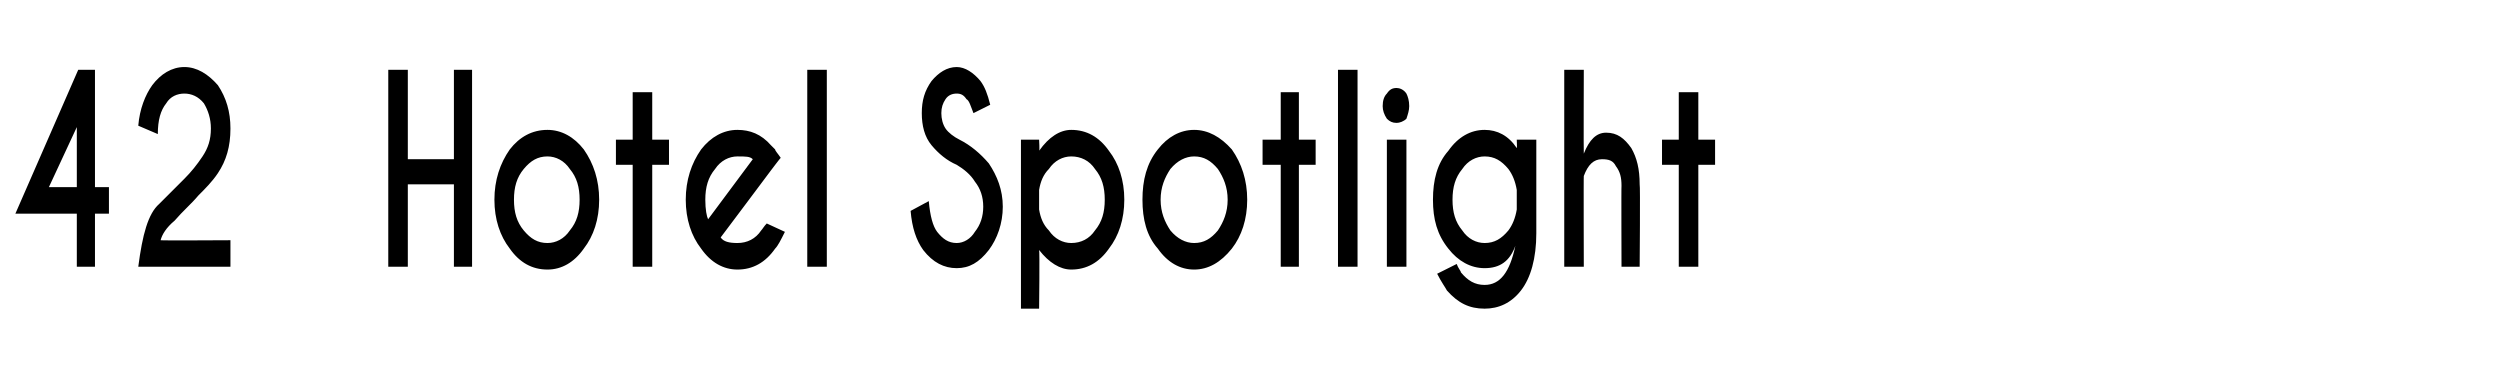 <?xml version="1.0" standalone="no"?>
<!DOCTYPE svg PUBLIC "-//W3C//DTD SVG 1.1//EN" "http://www.w3.org/Graphics/SVG/1.1/DTD/svg11.dtd">
<svg xmlns="http://www.w3.org/2000/svg" version="1.1" width="179px" height="28px" viewBox="0 -5 179 28" style="top:-5px">
  <desc>42 Hotel Spotlight</desc>
  <defs/>
  <g id="Polygon160997">
    <path d="M 5.6 0 L 6.8 0 L 6.8 8.4 L 7.8 8.4 L 7.8 10.3 L 6.8 10.3 L 6.8 14.1 L 5.5 14.1 L 5.5 10.3 L 1.1 10.3 L 5.6 0 Z M 5.5 4.1 L 3.5 8.4 L 5.5 8.4 L 5.5 4.1 Z M 9.9 14.1 C 10.2 11.8 10.6 10.3 11.4 9.6 C 12.1 8.9 12.7 8.3 13.2 7.8 C 13.7 7.3 14.1 6.8 14.5 6.2 C 14.9 5.6 15.1 5 15.1 4.2 C 15.1 3.5 14.9 2.9 14.6 2.4 C 14.2 1.9 13.7 1.7 13.2 1.7 C 12.7 1.7 12.2 1.9 11.9 2.4 C 11.5 2.9 11.3 3.6 11.3 4.6 C 11.3 4.6 9.9 4 9.9 4 C 10 2.8 10.4 1.8 10.9 1.1 C 11.5 0.3 12.3 -0.2 13.2 -0.2 C 14.1 -0.2 14.9 0.3 15.6 1.1 C 16.2 2 16.5 3 16.5 4.2 C 16.5 5.5 16.2 6.5 15.6 7.4 C 15.2 8 14.7 8.5 14.2 9 C 13.7 9.6 13.1 10.1 12.5 10.8 C 11.9 11.3 11.6 11.8 11.5 12.2 C 11.51 12.23 16.5 12.2 16.5 12.2 L 16.5 14.1 L 9.9 14.1 C 9.9 14.1 9.91 14.06 9.9 14.1 Z M 29.2 8.2 L 29.2 14.1 L 27.8 14.1 L 27.8 0 L 29.2 0 L 29.2 6.4 L 32.5 6.4 L 32.5 0 L 33.8 0 L 33.8 14.1 L 32.5 14.1 L 32.5 8.2 L 29.2 8.2 Z M 39.2 4.3 C 40.2 4.3 41.1 4.8 41.8 5.7 C 42.5 6.7 42.9 7.9 42.9 9.3 C 42.9 10.7 42.5 11.9 41.8 12.8 C 41.1 13.8 40.2 14.3 39.2 14.3 C 38.1 14.3 37.2 13.8 36.5 12.8 C 35.8 11.9 35.4 10.7 35.4 9.3 C 35.4 7.9 35.8 6.7 36.5 5.7 C 37.2 4.8 38.1 4.3 39.2 4.3 Z M 39.2 6.2 C 38.5 6.2 38 6.5 37.5 7.1 C 37 7.7 36.8 8.4 36.8 9.3 C 36.8 10.2 37 10.9 37.5 11.5 C 38 12.1 38.5 12.4 39.2 12.4 C 39.8 12.4 40.4 12.1 40.8 11.5 C 41.3 10.9 41.5 10.2 41.5 9.3 C 41.5 8.4 41.3 7.7 40.8 7.1 C 40.4 6.5 39.8 6.2 39.2 6.2 C 39.2 6.2 39.2 6.2 39.2 6.2 Z M 45.3 5 L 45.3 1.6 L 46.7 1.6 L 46.7 5 L 47.9 5 L 47.9 6.8 L 46.7 6.8 L 46.7 14.1 L 45.3 14.1 L 45.3 6.8 L 44.1 6.8 L 44.1 5 L 45.3 5 Z M 51.6 12 C 51.8 12.3 52.2 12.4 52.8 12.4 C 53.5 12.4 54.1 12.1 54.5 11.5 C 54.6 11.4 54.7 11.2 54.9 11 C 54.9 11 56.2 11.6 56.2 11.6 C 55.9 12.2 55.7 12.6 55.5 12.8 C 54.8 13.8 53.9 14.3 52.8 14.3 C 51.8 14.3 50.9 13.8 50.2 12.8 C 49.5 11.9 49.1 10.7 49.1 9.3 C 49.1 7.9 49.5 6.7 50.2 5.7 C 50.9 4.8 51.8 4.3 52.8 4.3 C 53.7 4.3 54.5 4.6 55.2 5.4 C 55.3 5.5 55.4 5.6 55.5 5.7 C 55.5 5.8 55.7 6 55.9 6.3 C 55.88 6.3 55.2 7.2 55.2 7.2 C 55.2 7.2 51.6 12.01 51.6 12 Z M 53.9 6.4 C 53.7 6.2 53.4 6.2 52.8 6.2 C 52.2 6.2 51.6 6.5 51.2 7.1 C 50.7 7.7 50.5 8.4 50.5 9.3 C 50.5 10 50.6 10.5 50.7 10.7 C 50.7 10.7 53.9 6.4 53.9 6.4 Z M 59.2 0 L 59.2 14.1 L 57.8 14.1 L 57.8 0 L 59.2 0 Z M 69.8 8 C 69.5 7.5 69 7.1 68.5 6.8 C 67.8 6.5 67.2 6 66.7 5.4 C 66.2 4.8 66 4 66 3.1 C 66 2.2 66.2 1.5 66.7 0.8 C 67.2 0.2 67.8 -0.2 68.5 -0.2 C 69.1 -0.2 69.7 0.2 70.2 0.8 C 70.5 1.2 70.7 1.7 70.9 2.5 C 70.9 2.5 69.7 3.1 69.7 3.1 C 69.5 2.6 69.4 2.2 69.2 2.1 C 69 1.8 68.8 1.7 68.5 1.7 C 68.2 1.7 67.9 1.8 67.7 2.1 C 67.5 2.4 67.4 2.7 67.4 3.1 C 67.4 3.5 67.5 3.9 67.7 4.2 C 67.9 4.5 68.3 4.8 68.7 5 C 69.5 5.4 70.2 6 70.8 6.7 C 71.4 7.6 71.8 8.6 71.8 9.8 C 71.8 11 71.4 12.1 70.8 12.9 C 70.1 13.8 69.4 14.2 68.5 14.2 C 67.6 14.2 66.8 13.8 66.1 12.9 C 65.6 12.2 65.3 11.3 65.2 10.1 C 65.2 10.1 66.5 9.4 66.5 9.4 C 66.6 10.5 66.8 11.2 67.1 11.6 C 67.5 12.1 67.9 12.4 68.5 12.4 C 69 12.4 69.5 12.1 69.8 11.6 C 70.2 11.1 70.4 10.5 70.4 9.8 C 70.4 9.1 70.2 8.5 69.8 8 C 69.8 8 69.8 8 69.8 8 Z M 75.1 7.1 C 74.7 7.5 74.5 8 74.4 8.6 C 74.4 8.6 74.4 10 74.4 10 C 74.5 10.6 74.7 11.1 75.1 11.5 C 75.5 12.1 76.1 12.4 76.7 12.4 C 77.4 12.4 78 12.1 78.4 11.5 C 78.9 10.9 79.1 10.2 79.1 9.3 C 79.1 8.4 78.9 7.7 78.4 7.1 C 78 6.5 77.4 6.2 76.7 6.2 C 76.1 6.2 75.5 6.5 75.1 7.1 C 75.1 7.1 75.1 7.1 75.1 7.1 Z M 76.7 14.3 C 75.9 14.3 75.1 13.8 74.4 12.9 C 74.45 12.94 74.4 17.1 74.4 17.1 L 73.1 17.1 L 73.1 5 L 74.4 5 C 74.4 5 74.45 5.84 74.4 5.8 C 75.1 4.8 75.9 4.3 76.7 4.3 C 77.8 4.3 78.7 4.8 79.4 5.8 C 80.1 6.7 80.5 7.9 80.5 9.3 C 80.5 10.7 80.1 11.9 79.4 12.8 C 78.7 13.8 77.8 14.3 76.7 14.3 C 76.7 14.3 76.7 14.3 76.7 14.3 Z M 85.5 4.3 C 86.5 4.3 87.4 4.8 88.2 5.7 C 88.9 6.7 89.3 7.9 89.3 9.3 C 89.3 10.7 88.9 11.9 88.2 12.8 C 87.4 13.8 86.5 14.3 85.5 14.3 C 84.5 14.3 83.6 13.8 82.9 12.8 C 82.1 11.9 81.8 10.7 81.8 9.3 C 81.8 7.9 82.1 6.7 82.9 5.7 C 83.6 4.8 84.5 4.3 85.5 4.3 Z M 85.5 6.2 C 84.9 6.2 84.3 6.5 83.8 7.1 C 83.4 7.7 83.1 8.4 83.1 9.3 C 83.1 10.2 83.4 10.9 83.8 11.5 C 84.3 12.1 84.9 12.4 85.5 12.4 C 86.2 12.4 86.7 12.1 87.2 11.5 C 87.6 10.9 87.9 10.2 87.9 9.3 C 87.9 8.4 87.6 7.7 87.2 7.1 C 86.7 6.5 86.2 6.2 85.5 6.2 C 85.5 6.2 85.5 6.2 85.5 6.2 Z M 91.7 5 L 91.7 1.6 L 93 1.6 L 93 5 L 94.2 5 L 94.2 6.8 L 93 6.8 L 93 14.1 L 91.7 14.1 L 91.7 6.8 L 90.4 6.8 L 90.4 5 L 91.7 5 Z M 97.2 0 L 97.2 14.1 L 95.8 14.1 L 95.8 0 L 97.2 0 Z M 100.7 5 L 100.7 14.1 L 99.3 14.1 L 99.3 5 L 100.7 5 Z M 100 1.3 C 100.2 1.3 100.5 1.4 100.7 1.7 C 100.8 1.9 100.9 2.2 100.9 2.6 C 100.9 2.9 100.8 3.2 100.7 3.5 C 100.5 3.7 100.2 3.8 100 3.8 C 99.7 3.8 99.5 3.7 99.3 3.5 C 99.1 3.2 99 2.9 99 2.6 C 99 2.2 99.1 1.9 99.3 1.7 C 99.5 1.4 99.7 1.3 100 1.3 C 100 1.3 100 1.3 100 1.3 Z M 108.6 8.6 C 108.5 8 108.3 7.5 108 7.1 C 107.5 6.5 107 6.2 106.3 6.2 C 105.7 6.2 105.1 6.5 104.7 7.1 C 104.2 7.7 104 8.4 104 9.3 C 104 10.2 104.2 10.9 104.7 11.5 C 105.1 12.1 105.7 12.4 106.3 12.4 C 107 12.4 107.5 12.1 108 11.5 C 108.3 11.1 108.5 10.6 108.6 10 C 108.6 10 108.6 8.6 108.6 8.6 Z M 106.3 4.3 C 107.2 4.3 108 4.7 108.6 5.6 C 108.63 5.64 108.6 5 108.6 5 L 110 5 C 110 5 110 11.74 110 11.7 C 110 13.5 109.6 14.9 108.9 15.8 C 108.2 16.7 107.3 17.1 106.3 17.1 C 105.2 17.1 104.4 16.7 103.6 15.8 C 103.5 15.6 103.2 15.2 102.9 14.6 C 102.9 14.6 104.3 13.9 104.3 13.9 C 104.4 14.2 104.6 14.4 104.6 14.5 C 105.1 15.1 105.6 15.4 106.3 15.4 C 107.4 15.4 108.1 14.5 108.5 12.6 C 108.1 13.7 107.4 14.2 106.3 14.2 C 105.3 14.2 104.4 13.7 103.7 12.8 C 102.9 11.8 102.6 10.7 102.6 9.3 C 102.6 7.9 102.9 6.7 103.7 5.8 C 104.4 4.8 105.3 4.3 106.3 4.3 C 106.3 4.3 106.3 4.3 106.3 4.3 Z M 112 0 L 113.4 0 C 113.4 0 113.38 5.99 113.4 6 C 113.8 5 114.3 4.5 115 4.5 C 115.8 4.5 116.3 4.9 116.8 5.6 C 117.2 6.3 117.4 7.1 117.4 8.2 C 117.45 8.18 117.4 14.1 117.4 14.1 L 116.1 14.1 C 116.1 14.1 116.08 8.25 116.1 8.3 C 116.1 7.7 116 7.3 115.7 6.9 C 115.5 6.5 115.2 6.4 114.7 6.4 C 114.1 6.4 113.7 6.8 113.4 7.6 C 113.38 7.57 113.4 14.1 113.4 14.1 L 112 14.1 L 112 0 Z M 120.2 5 L 120.2 1.6 L 121.6 1.6 L 121.6 5 L 122.8 5 L 122.8 6.8 L 121.6 6.8 L 121.6 14.1 L 120.2 14.1 L 120.2 6.8 L 119 6.8 L 119 5 L 120.2 5 Z " stroke="none" fill="#000"/>
  </g>
</svg>